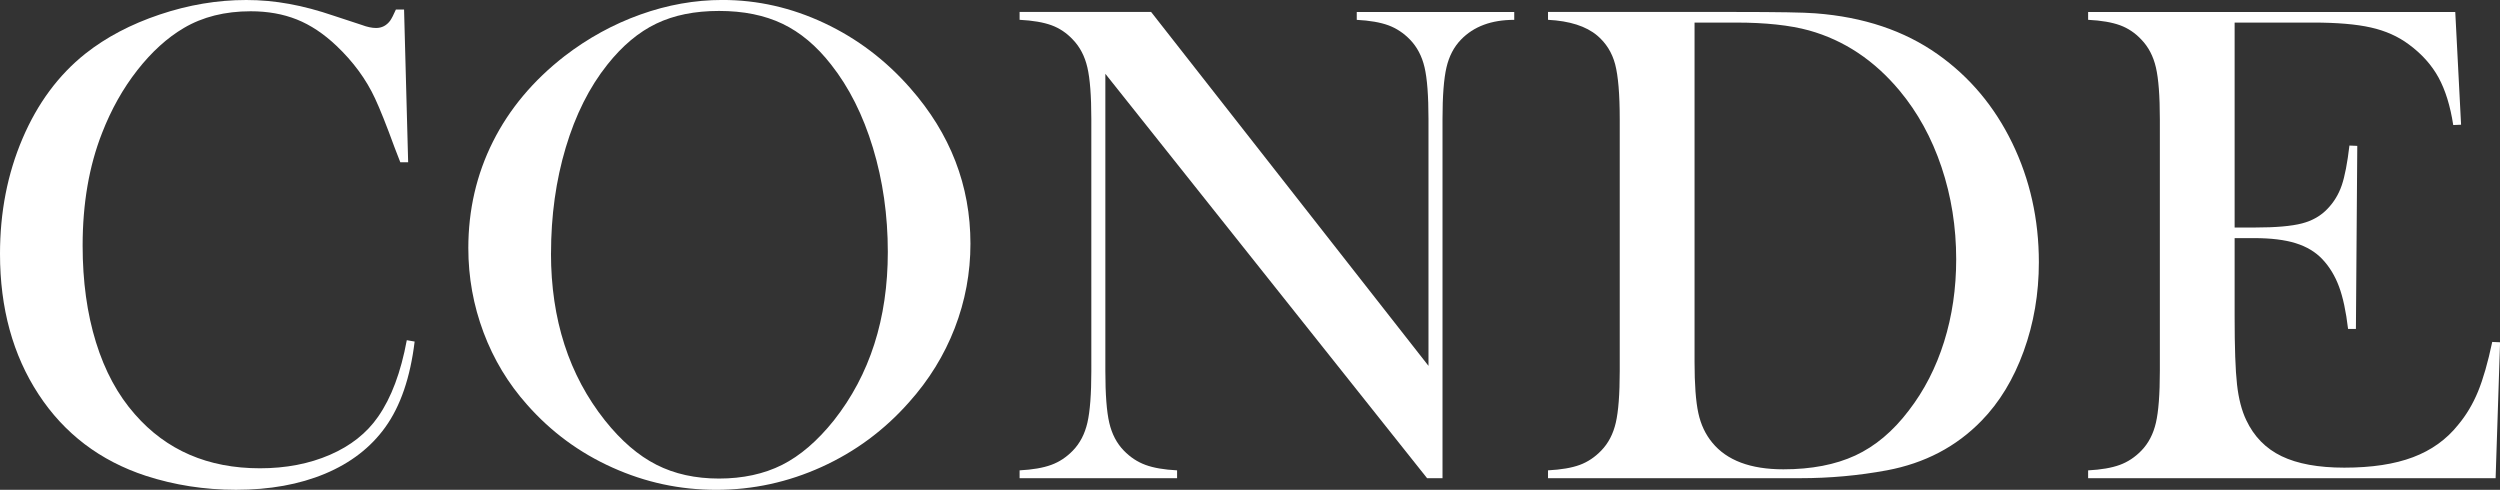 <?xml version="1.0" encoding="UTF-8"?>
<svg xmlns="http://www.w3.org/2000/svg" id="Capa_2" data-name="Capa 2" viewBox="0 0 678.97 133.03">
  <rect x="0" y="0" width="678.97" height="133.03" fill="#333333" stroke="none"/>
  <defs>
    <style>
      .cls-1 {
        fill: #fff;
      }
    </style>
  </defs>
  <g id="Capa_1-2" data-name="Capa 1">
    <path class="cls-1" d="M109.74,2.6l1.11,41.47h-2.13c-.68-1.79-1.21-3.15-1.58-4.08-2.17-5.94-3.93-10.36-5.29-13.27-2.41-5.19-5.91-9.96-10.48-14.29-3.46-3.28-7.05-5.66-10.76-7.14-3.71-1.48-7.89-2.23-12.52-2.23-6.99,0-13.05,1.52-18.18,4.55-4.51,2.66-8.72,6.48-12.62,11.46-3.9,4.98-7.08,10.65-9.56,17.02-3.53,8.97-5.29,19.17-5.29,30.61,0,9.71,1.21,18.46,3.62,26.25,2.41,7.79,5.94,14.32,10.58,19.57,8.53,9.77,19.85,14.66,33.95,14.66,7.05,0,13.39-1.22,19.02-3.66,5.63-2.44,9.99-5.89,13.08-10.35,3.58-5.13,6.18-12.06,7.79-20.78l2.13.37c-1.18,9.77-3.84,17.53-7.98,23.28-3.96,5.51-9.42,9.71-16.37,12.62-6.96,2.91-15.01,4.36-24.17,4.36-8.53,0-16.7-1.27-24.49-3.8-12.43-4.08-22.14-11.46-29.13-22.13C3.49,96.43,0,83.71,0,68.93c0-11.32,2.04-21.76,6.12-31.31,4.08-9.56,9.77-17.24,17.07-23.05,5.63-4.45,12.35-7.99,20.18-10.62C51.19,1.32,59.03,0,66.88,0s15.4,1.42,23.75,4.27l7.61,2.5c1.48.56,2.78.83,3.9.83,1.55,0,2.81-.65,3.8-1.95.43-.62.96-1.64,1.58-3.06h2.23Z"></path>
    <path class="cls-1" d="M127.19,67.4c0-10.4,2.23-20.04,6.68-28.92,4.45-8.88,10.95-16.63,19.48-23.26,6.37-4.89,13.23-8.65,20.59-11.28,7.36-2.63,14.78-3.95,22.27-3.95,9.52,0,18.74,2.09,27.64,6.27,8.91,4.18,16.7,10.07,23.38,17.69,10.89,12.38,16.33,26.46,16.33,42.24,0,7.92-1.42,15.57-4.27,22.93-2.85,7.36-6.99,14.08-12.43,20.15-6.68,7.55-14.58,13.4-23.7,17.54-9.12,4.14-18.66,6.22-28.62,6.22s-19.23-2.01-28.2-6.04c-8.97-4.02-16.7-9.72-23.19-17.08-5.13-5.75-9.08-12.3-11.83-19.63-2.75-7.34-4.13-14.96-4.13-22.89M149.64,68.79c0,17.95,4.88,33.08,14.66,45.4,4.39,5.51,9.04,9.52,13.96,12.02,4.92,2.51,10.59,3.76,17.02,3.76s12.2-1.24,17.12-3.71c4.92-2.48,9.6-6.5,14.06-12.07,9.77-12.38,14.66-27.63,14.66-45.77,0-9.96-1.35-19.39-4.04-28.27-2.69-8.88-6.48-16.42-11.36-22.61-3.96-5.07-8.36-8.77-13.22-11.09-4.86-2.32-10.59-3.48-17.21-3.48s-12.23,1.14-17.02,3.43c-4.79,2.29-9.23,6-13.31,11.14-4.89,6.13-8.66,13.65-11.32,22.56-2.66,8.91-3.99,18.47-3.99,28.69"></path>
    <path class="cls-1" d="M300.2,20.04v80.71c0,6.37.36,11.07,1.07,14.1.71,3.03,2.02,5.54,3.94,7.52,1.73,1.79,3.7,3.09,5.89,3.89,2.19.81,5.05,1.3,8.58,1.48v2.13h-42.77v-2.13c3.53-.18,6.39-.68,8.58-1.48,2.2-.8,4.16-2.1,5.89-3.89,1.92-1.98,3.23-4.5,3.94-7.56.71-3.06,1.07-7.75,1.07-14.05V32.28c0-6.25-.36-10.9-1.07-13.96-.71-3.06-2.03-5.58-3.94-7.56-1.67-1.79-3.6-3.09-5.8-3.9-2.2-.8-5.09-1.3-8.67-1.48v-2.13h35.72l75.33,96.11V32.38c0-6.37-.36-11.07-1.07-14.1-.71-3.03-2.03-5.53-3.94-7.51-1.73-1.79-3.7-3.09-5.89-3.9-2.2-.8-5.06-1.3-8.58-1.48v-2.13h42.77v2.13c-6.19,0-11.01,1.79-14.47,5.38-1.92,1.98-3.23,4.5-3.94,7.56-.71,3.06-1.07,7.72-1.07,13.96v97.59h-4.18l-87.39-109.84Z"></path>
    <path class="cls-1" d="M420.42,127.74c3.58-.19,6.46-.68,8.63-1.48,2.16-.8,4.11-2.1,5.84-3.9,1.92-1.98,3.23-4.5,3.94-7.56.71-3.06,1.07-7.75,1.07-14.06V32.38c0-6.8-.42-11.78-1.25-14.94-.84-3.15-2.46-5.75-4.87-7.79-3.03-2.54-7.48-3.96-13.36-4.27v-2.13h51.02c11.32,0,18.52.12,21.62.37,13.05.99,24.12,4.7,33.21,11.13,8.66,6.12,15.4,14.15,20.22,24.07,4.82,9.93,7.24,20.73,7.24,32.42,0,8.53-1.38,16.59-4.13,24.17-2.75,7.58-6.57,13.87-11.46,18.88-6.86,7.05-15.43,11.53-25.7,13.45-7.67,1.42-15.49,2.13-23.47,2.13h-68.55v-2.13ZM460.22,6.12v92.21c0,6.06.34,10.67,1.02,13.82.68,3.15,1.95,5.84,3.8,8.07,3.96,4.83,10.39,7.24,19.3,7.24,7.61,0,14.12-1.25,19.53-3.75,5.41-2.51,10.25-6.57,14.52-12.2,4.2-5.44,7.4-11.67,9.6-18.69,2.2-7.02,3.29-14.49,3.29-22.4,0-8.78-1.33-17.13-3.99-25.05-2.66-7.92-6.46-14.84-11.41-20.78-6.86-8.22-15.06-13.67-24.58-16.33-5.19-1.42-11.81-2.13-19.85-2.13h-11.23Z"></path>
    <path class="cls-1" d="M666.82,3.25l1.58,30.62-2.13.09c-.8-5.19-2.13-9.49-3.99-12.9-1.86-3.4-4.54-6.4-8.07-9-2.91-2.17-6.34-3.7-10.3-4.59-3.96-.9-9.21-1.34-15.77-1.34h-21.24v55.66h5.57c5.63,0,9.86-.37,12.71-1.11,2.84-.74,5.16-2.07,6.96-3.99,1.73-1.79,3.01-3.91,3.85-6.35.83-2.44,1.53-6.04,2.09-10.81l2.13.09-.37,49.72h-2.13c-.56-4.76-1.38-8.6-2.46-11.5-1.08-2.91-2.58-5.38-4.5-7.42-1.86-1.98-4.27-3.43-7.24-4.36-2.97-.93-6.74-1.39-11.32-1.39h-5.29v21.24c0,8.47.21,14.64.65,18.51.43,3.87,1.27,7.1,2.51,9.69,2.1,4.45,5.3,7.72,9.6,9.79,4.3,2.07,9.97,3.11,17.02,3.11,7.42,0,13.64-.94,18.65-2.83,5.01-1.89,9.09-4.81,12.25-8.77,2.23-2.66,4.03-5.69,5.43-9.09,1.39-3.4,2.68-7.88,3.85-13.45l2.13.09-1.21,36.92h-110.67v-2.13c3.52-.19,6.39-.68,8.58-1.48,2.19-.8,4.16-2.1,5.89-3.89,1.92-1.98,3.23-4.5,3.94-7.56.71-3.06,1.07-7.75,1.07-14.06V32.38c0-6.31-.36-10.99-1.07-14.06-.71-3.06-2.03-5.58-3.94-7.56-1.67-1.79-3.6-3.09-5.8-3.9-2.2-.8-5.09-1.3-8.67-1.48v-2.13h99.73Z"></path>
  </g>
</svg>
